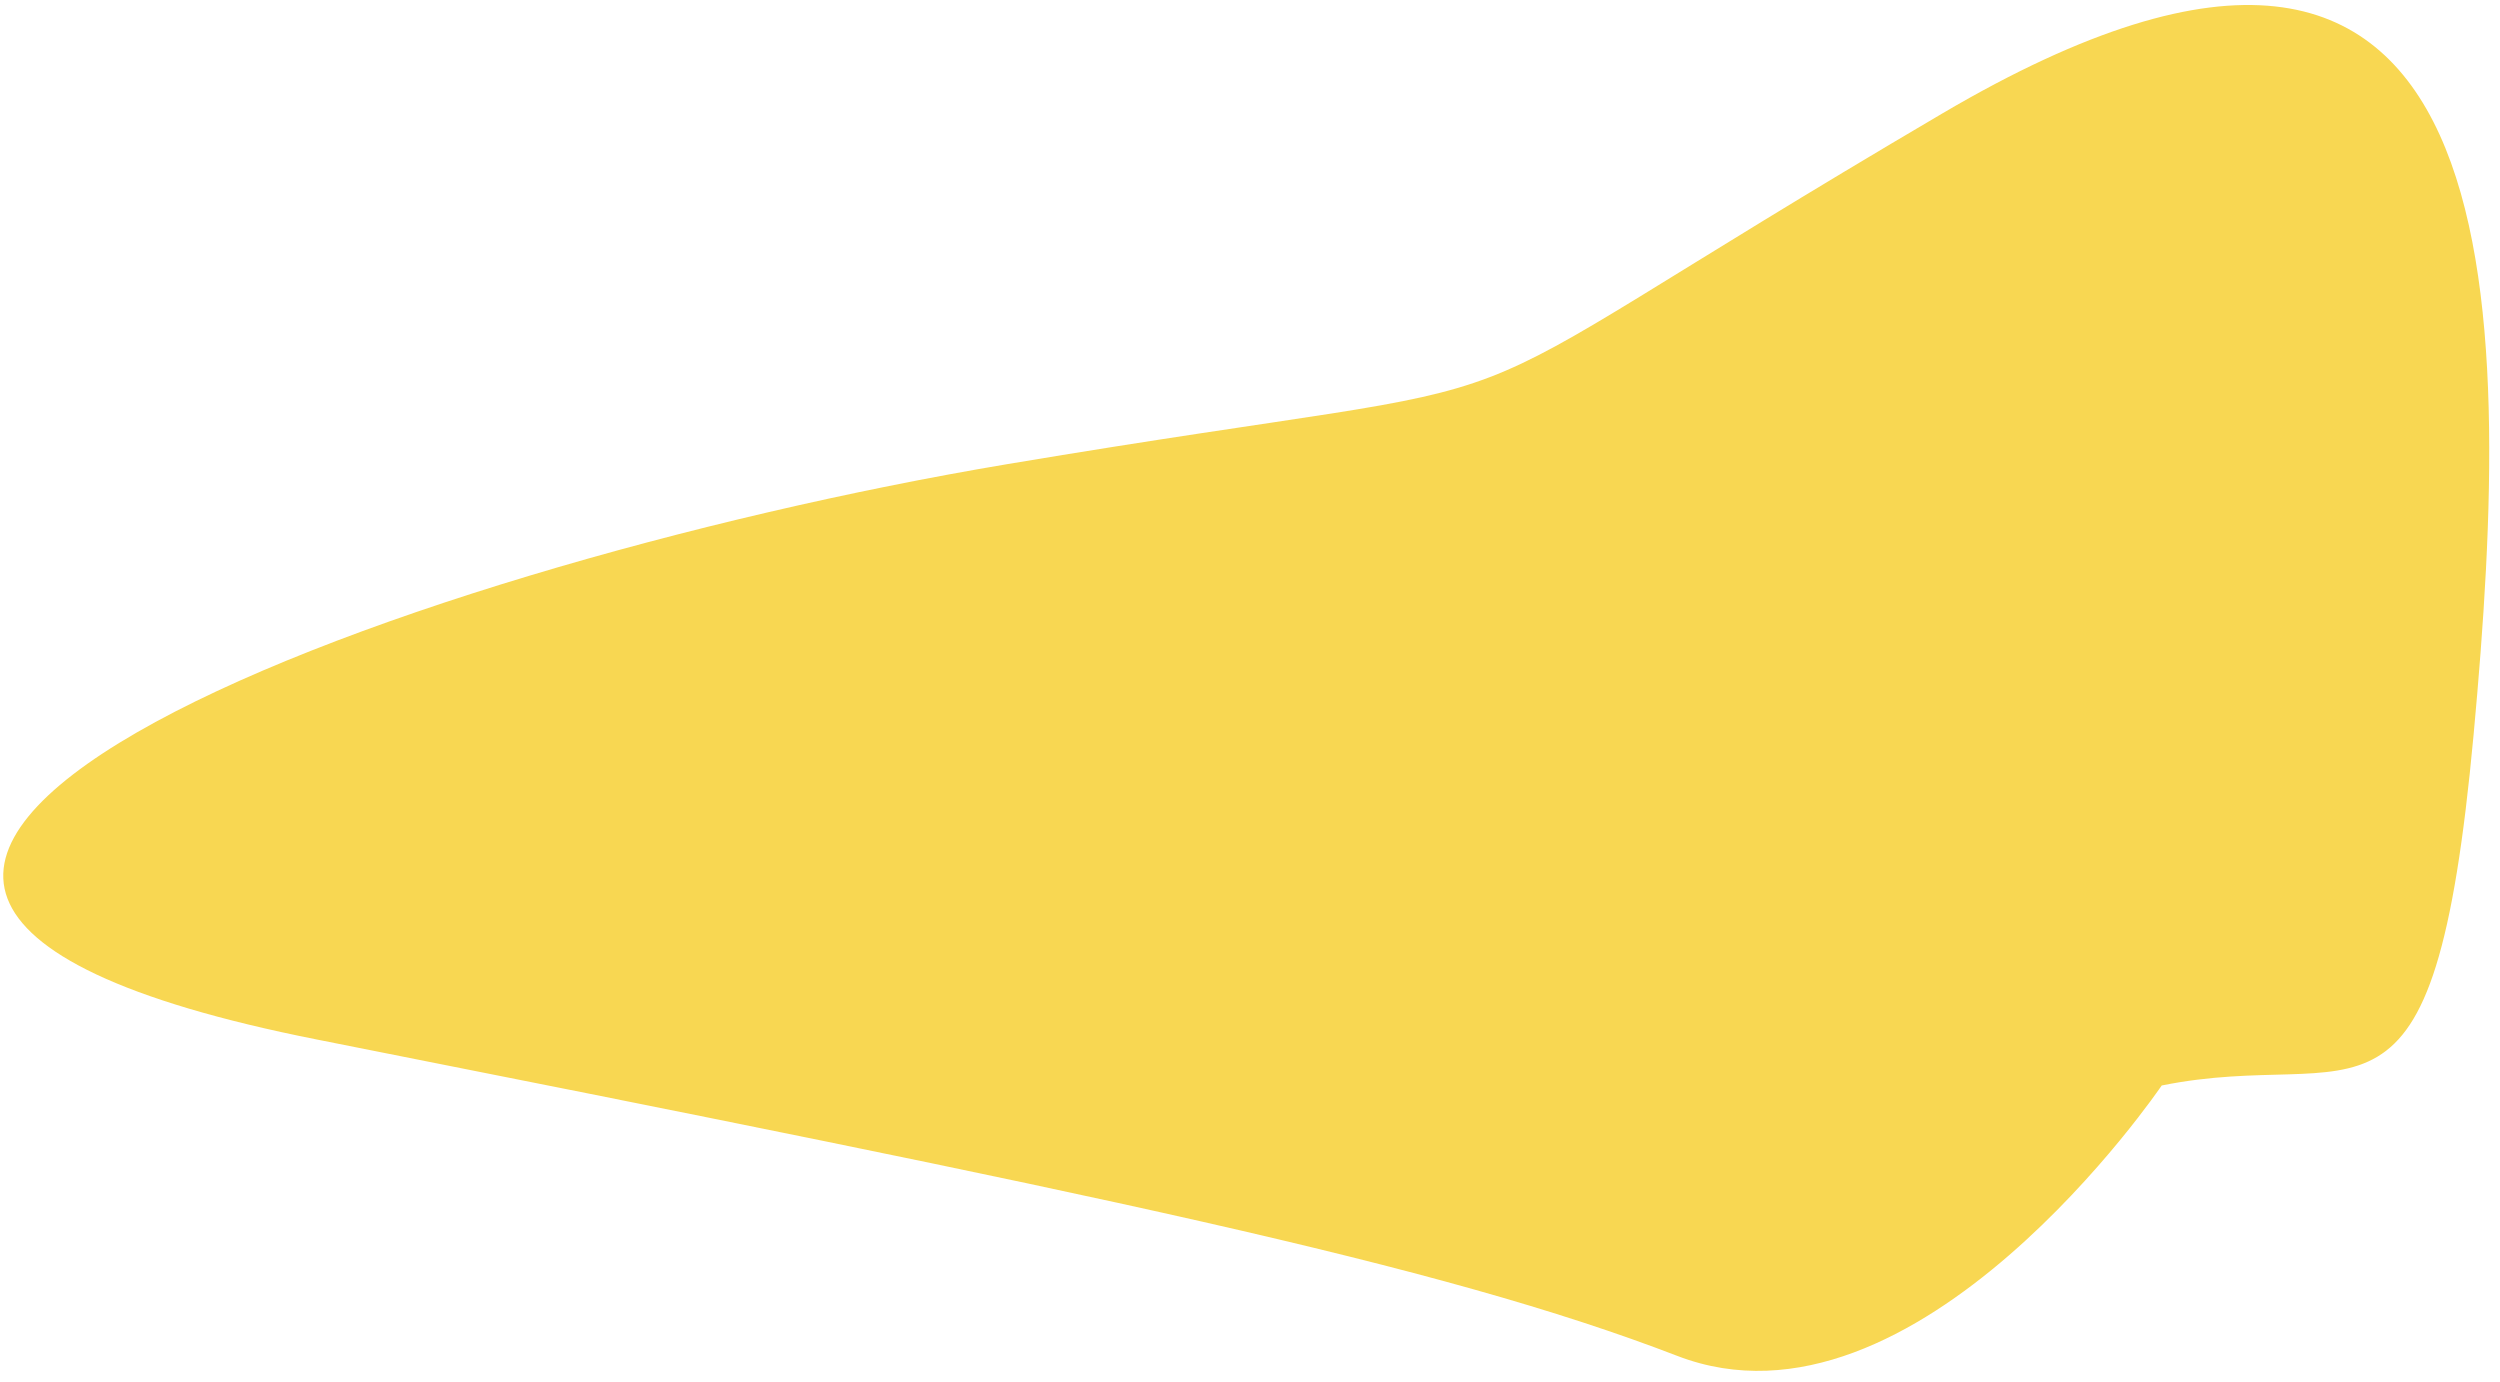 <?xml version="1.0" encoding="UTF-8"?> <svg xmlns="http://www.w3.org/2000/svg" width="123" height="68" viewBox="0 0 123 68" fill="none"><path d="M106.356 53.406C116.151 51.425 119.74 57.369 121.702 36.138C123.662 14.91 123.99 -11.132 95.583 5.57C67.176 22.27 79.909 17.742 49.545 22.838C19.181 27.935 -22.94 43.501 15.589 51.144C54.117 58.784 70.768 62.182 82.523 66.71C94.273 71.241 106.356 53.406 106.356 53.406Z" fill="#F8D752"></path></svg> 